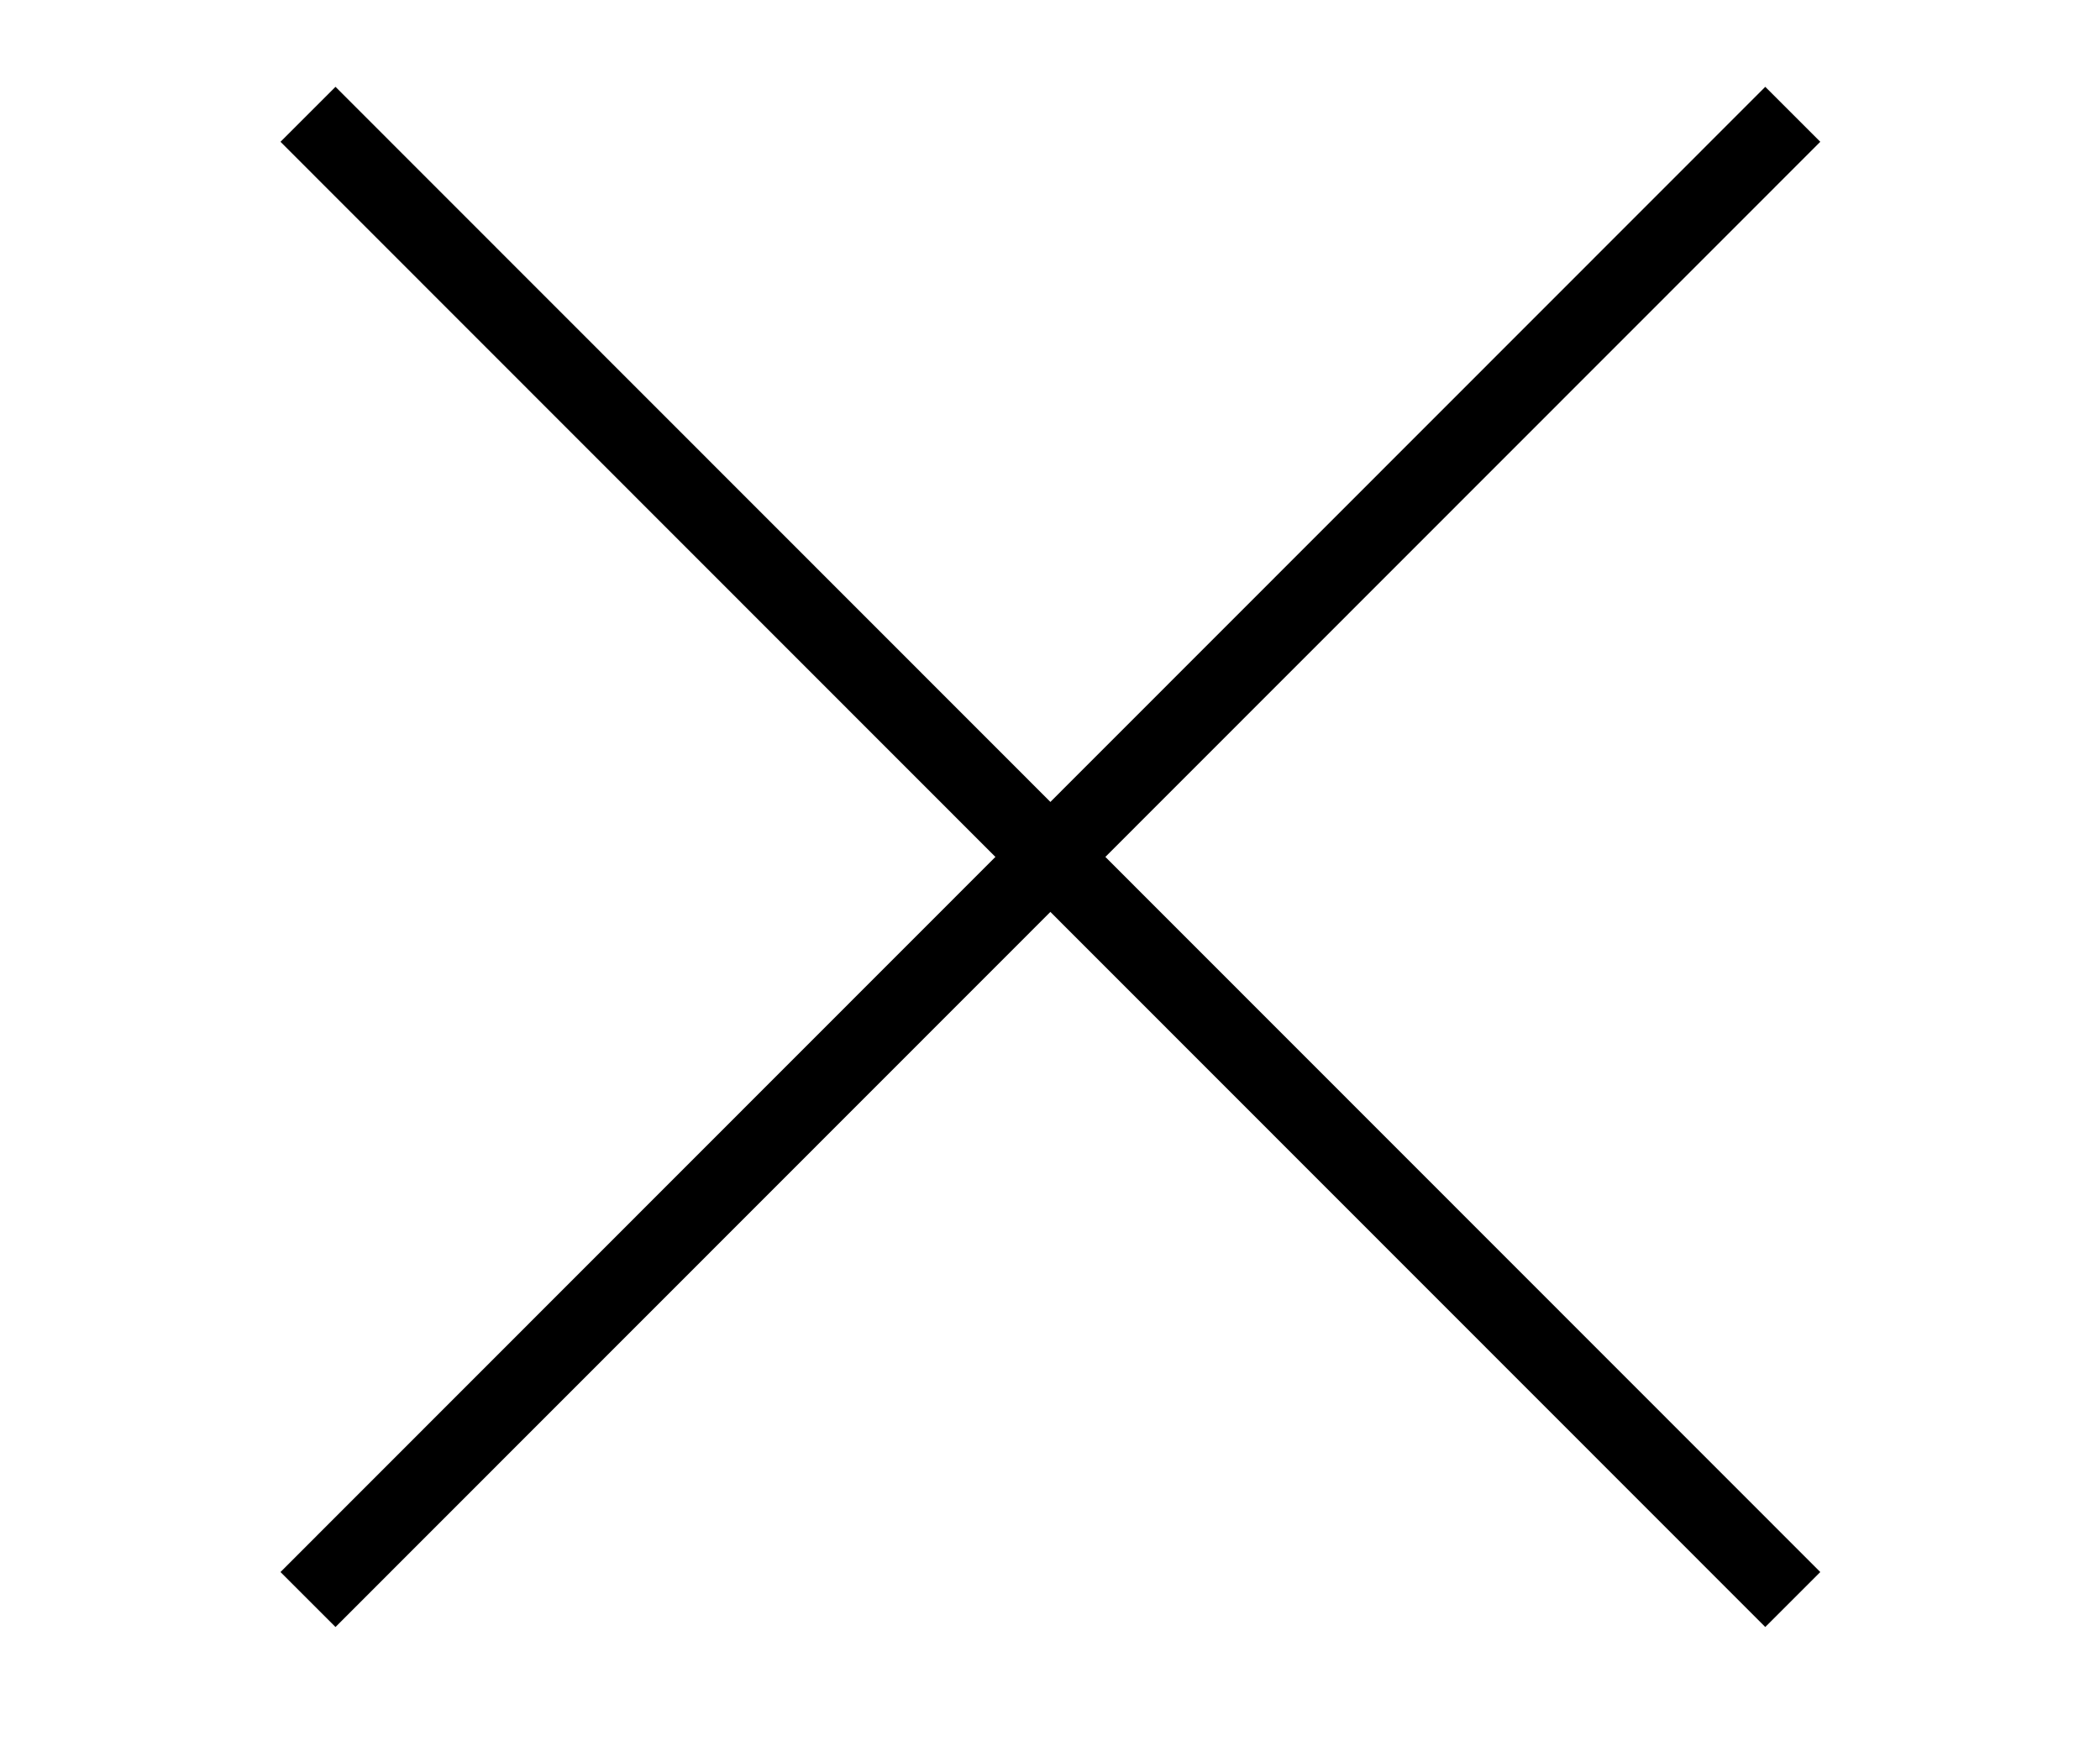 <svg xmlns="http://www.w3.org/2000/svg" id="uuid-e404469a-ec54-4395-b52f-6228e23e3a73" viewBox="0 0 27 22.52"><line x1="3.96" y1="20.57" x2="23.05" y2="1.47" style="fill:none; stroke:#000;"></line><line x1="3.96" y1="1.47" x2="23.05" y2="20.57" style="fill:none; stroke:#000;"></line></svg>